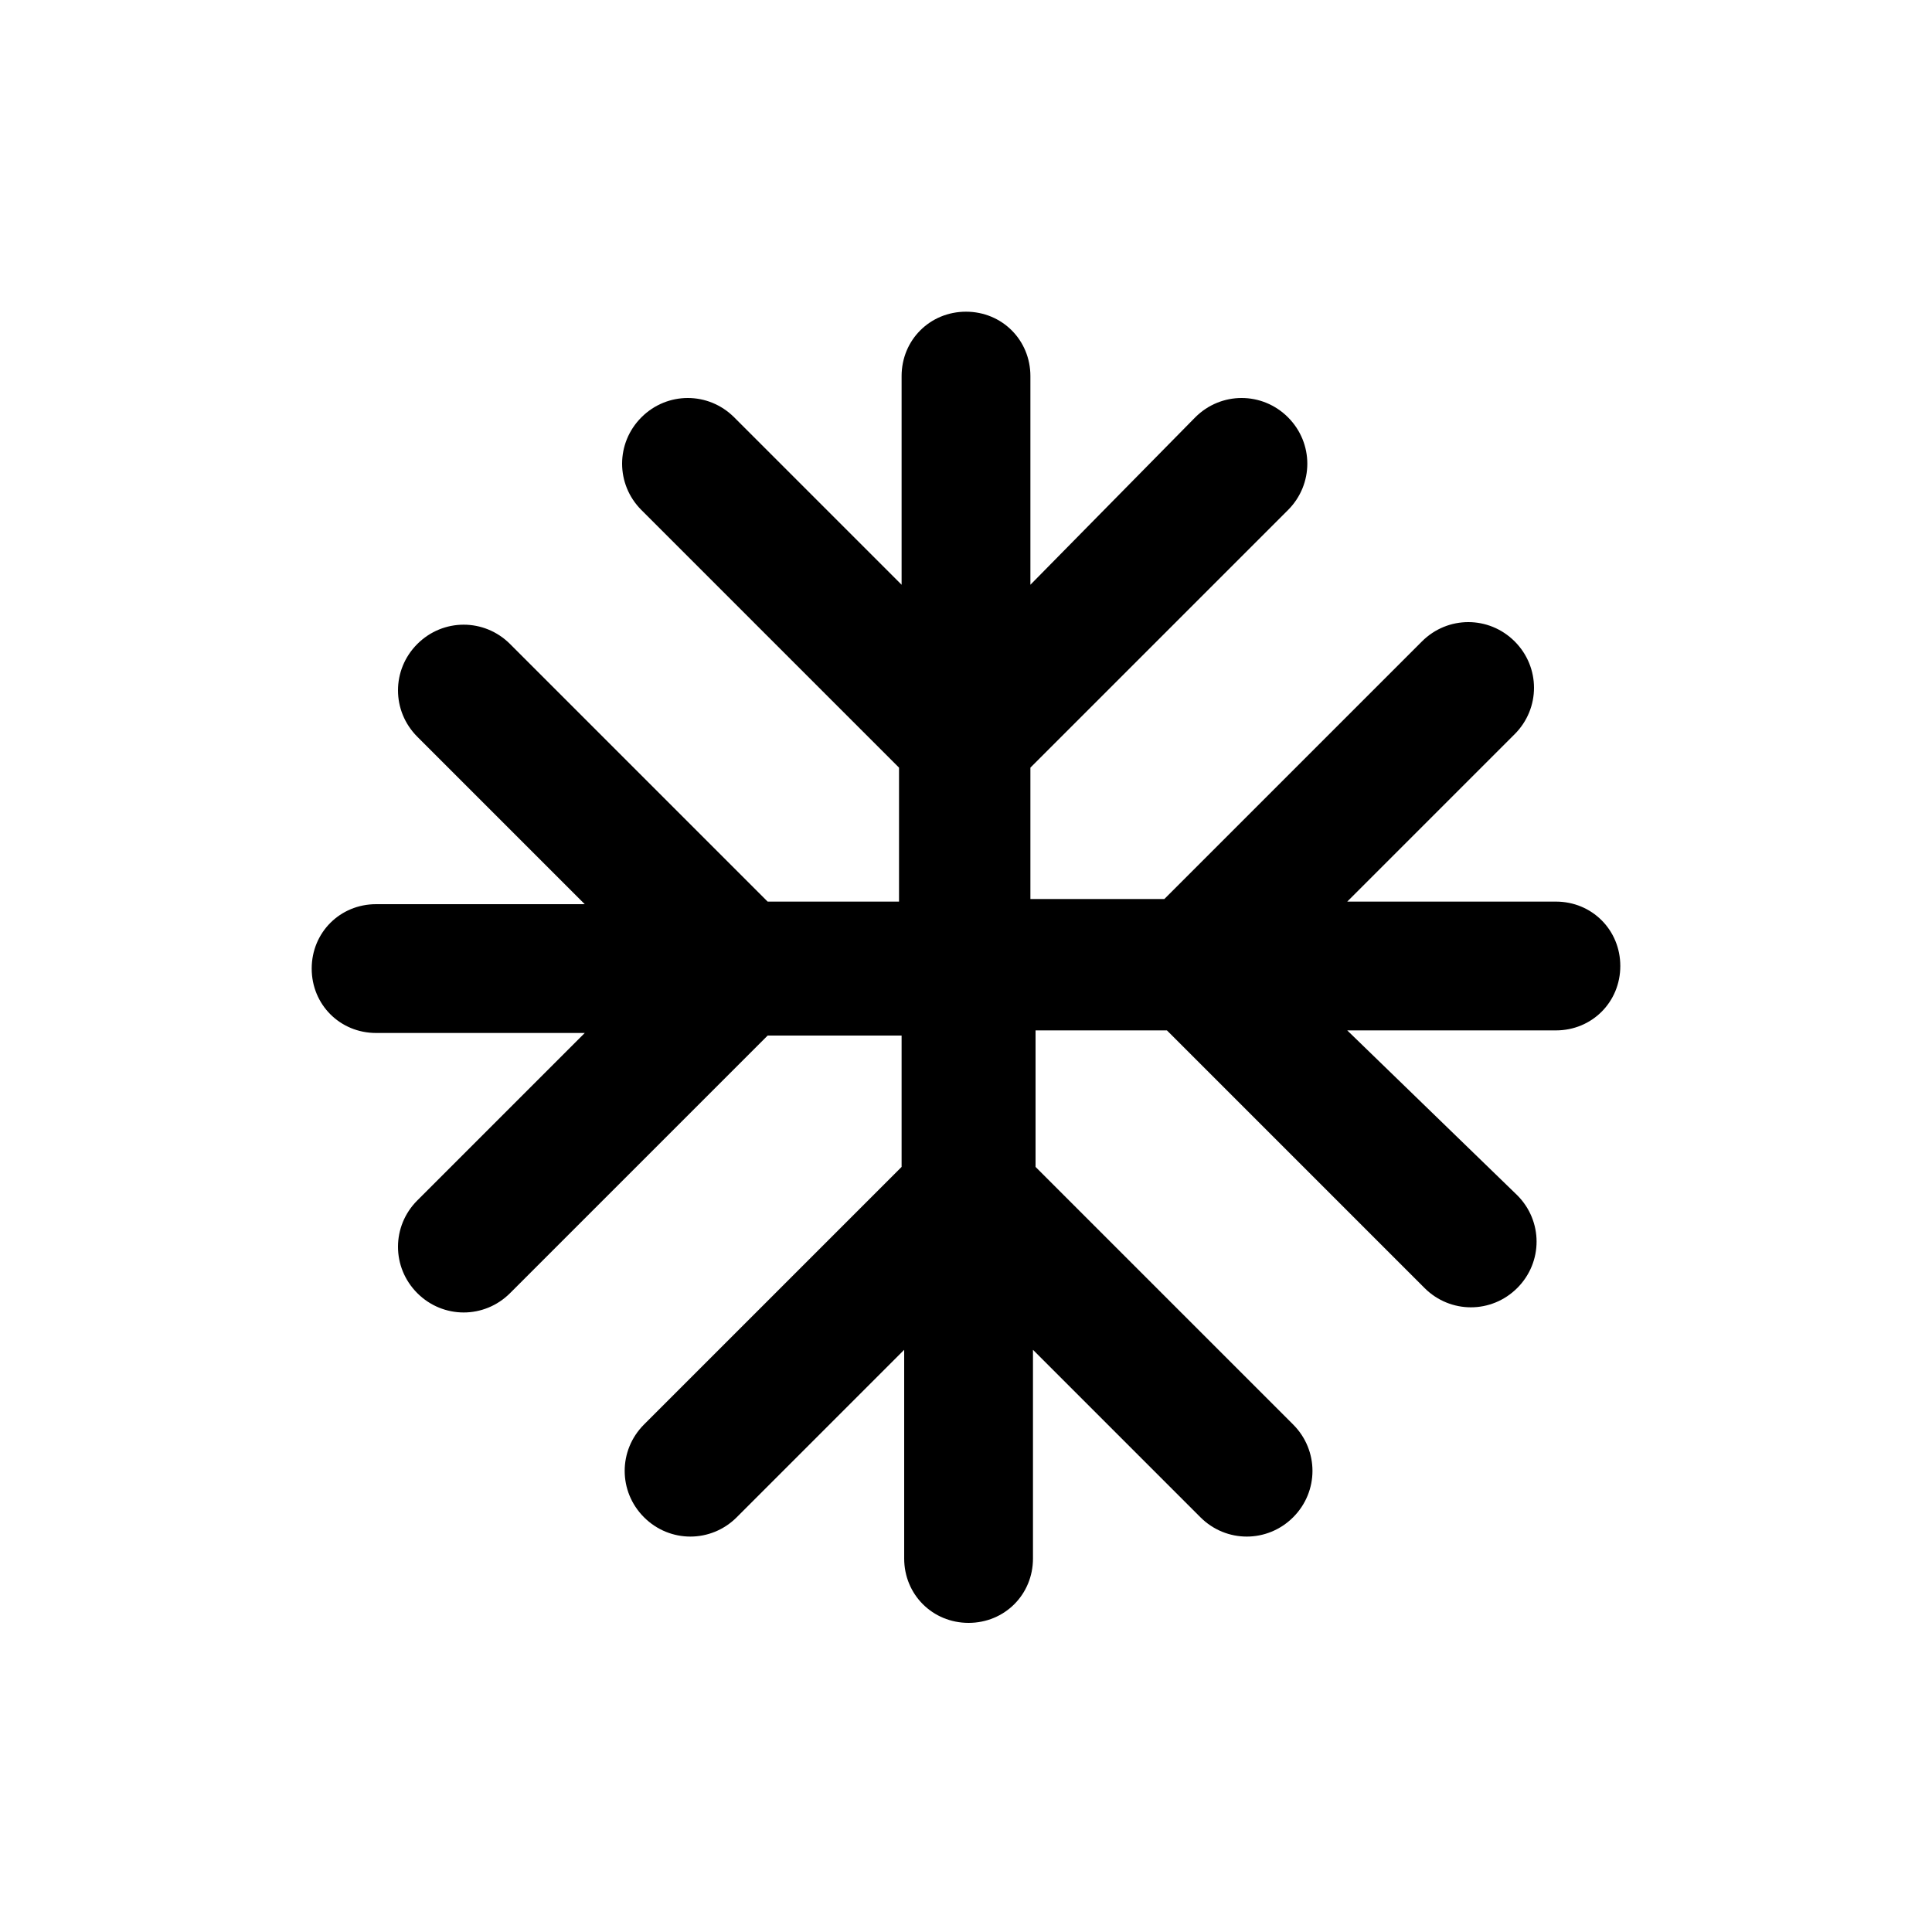<?xml version="1.0" encoding="UTF-8"?> <!-- Generator: Adobe Illustrator 23.0.0, SVG Export Plug-In . SVG Version: 6.00 Build 0) --> <svg xmlns="http://www.w3.org/2000/svg" xmlns:xlink="http://www.w3.org/1999/xlink" id="Capa_1" x="0px" y="0px" viewBox="0 0 75 75" style="enable-background:new 0 0 75 75;" xml:space="preserve"> <style type="text/css"> .st0{fill:none;} </style> <path class="st0" d="M7,7h61v61H7V7z"></path> <path d="M60.4,35h-8.1l6.5-6.5c1-1,1-2.6,0-3.6s-2.6-1-3.6,0l-10,10H40v-5.1l10-10c1-1,1-2.6,0-3.6c-1-1-2.6-1-3.6,0L40,22.7v-8.1 c0-1.4-1.1-2.5-2.5-2.5S35,13.2,35,14.6v8.1l-6.5-6.5c-1-1-2.6-1-3.6,0c-1,1-1,2.6,0,3.6l10,10V35h-5.1l-10-10c-1-1-2.6-1-3.6,0 c-1,1-1,2.6,0,3.6l6.5,6.5h-8.1c-1.4,0-2.5,1.1-2.5,2.5s1.1,2.5,2.5,2.5h8.1l-6.5,6.5c-1,1-1,2.6,0,3.6c1,1,2.6,1,3.6,0l10-10H35 v5.1l-10,10c-1,1-1,2.6,0,3.6c1,1,2.6,1,3.6,0l6.5-6.5v8.1c0,1.4,1.1,2.5,2.5,2.5s2.5-1.1,2.5-2.5v-8.1l6.5,6.5c1,1,2.6,1,3.6,0 c1-1,1-2.6,0-3.6l-10-10V40h5.1l10,10c1,1,2.6,1,3.6,0c1-1,1-2.6,0-3.6L52.3,40h8.1c1.4,0,2.5-1.1,2.5-2.5S61.8,35,60.4,35z"></path> </svg> 